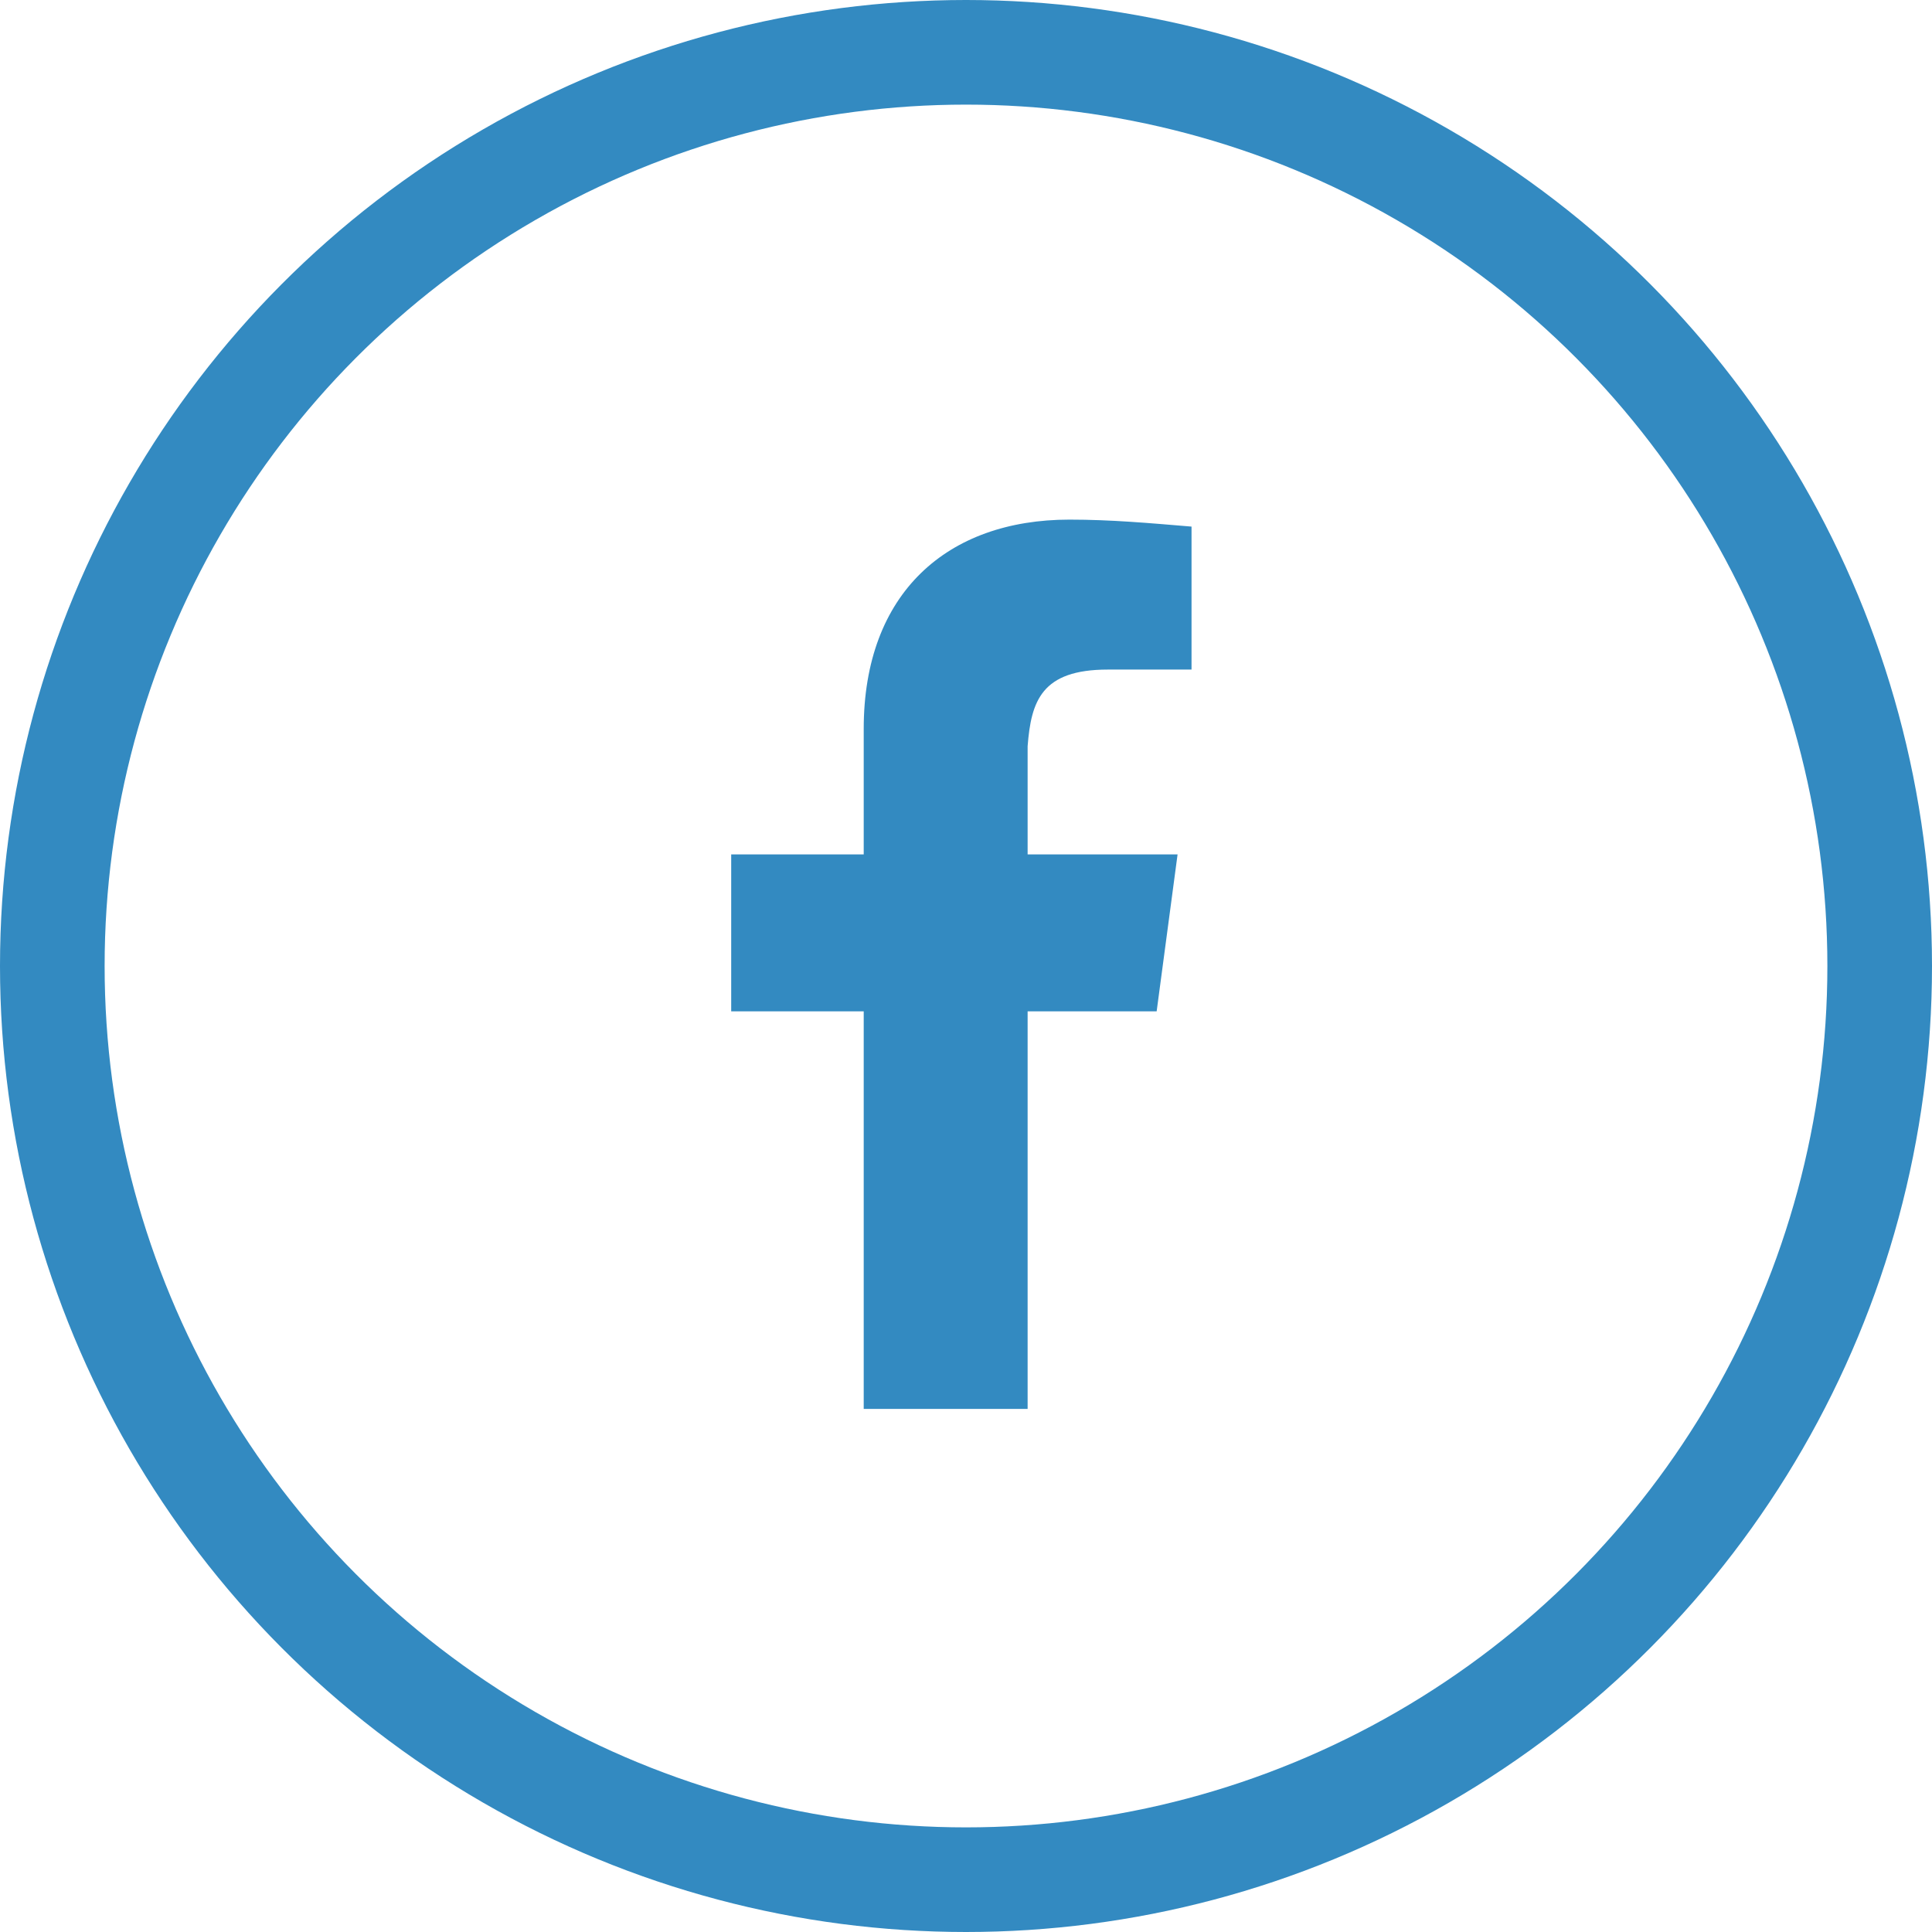 <?xml version="1.0" encoding="utf-8"?>
<!-- Generator: Adobe Illustrator 24.1.2, SVG Export Plug-In . SVG Version: 6.00 Build 0)  -->
<svg version="1.1" id="Laag_1" xmlns="http://www.w3.org/2000/svg" xmlns:xlink="http://www.w3.org/1999/xlink" x="0px" y="0px"
	 viewBox="0 0 55.4 55.4" style="enable-background:new 0 0 55.4 55.4;" xml:space="preserve">
<style type="text/css">
	.st0{fill:none;}
	.st1{fill:none;stroke:#338AC1;stroke-width:3;}
	.st2{fill:#338AC1;}
</style>
<g transform="translate(-1516.333 -4047)">
	<g transform="translate(23 -6)">
		<g transform="translate(1493.333 4053)">
			<g transform="translate(0 0)">
				<ellipse class="st0" cx="27.7" cy="27.7" rx="27.7" ry="27.7"/>
				<ellipse class="st1" cx="27.7" cy="27.7" rx="26.2" ry="26.2"/>
			</g>
		</g>
		<path class="st2" d="M1525.1,4072.2h2.4v-4.1c-1.2-0.1-2.3-0.2-3.5-0.2c-3.5,0-5.9,2.1-5.9,6v3.6h-3.8v4.5h3.8v11.4h4.7v-11.4h3.7
			l0.6-4.5h-4.3v-3.1C1522.9,4073.1,1523.2,4072.2,1525.1,4072.2L1525.1,4072.2z"/>
	</g>
</g>
</svg>
